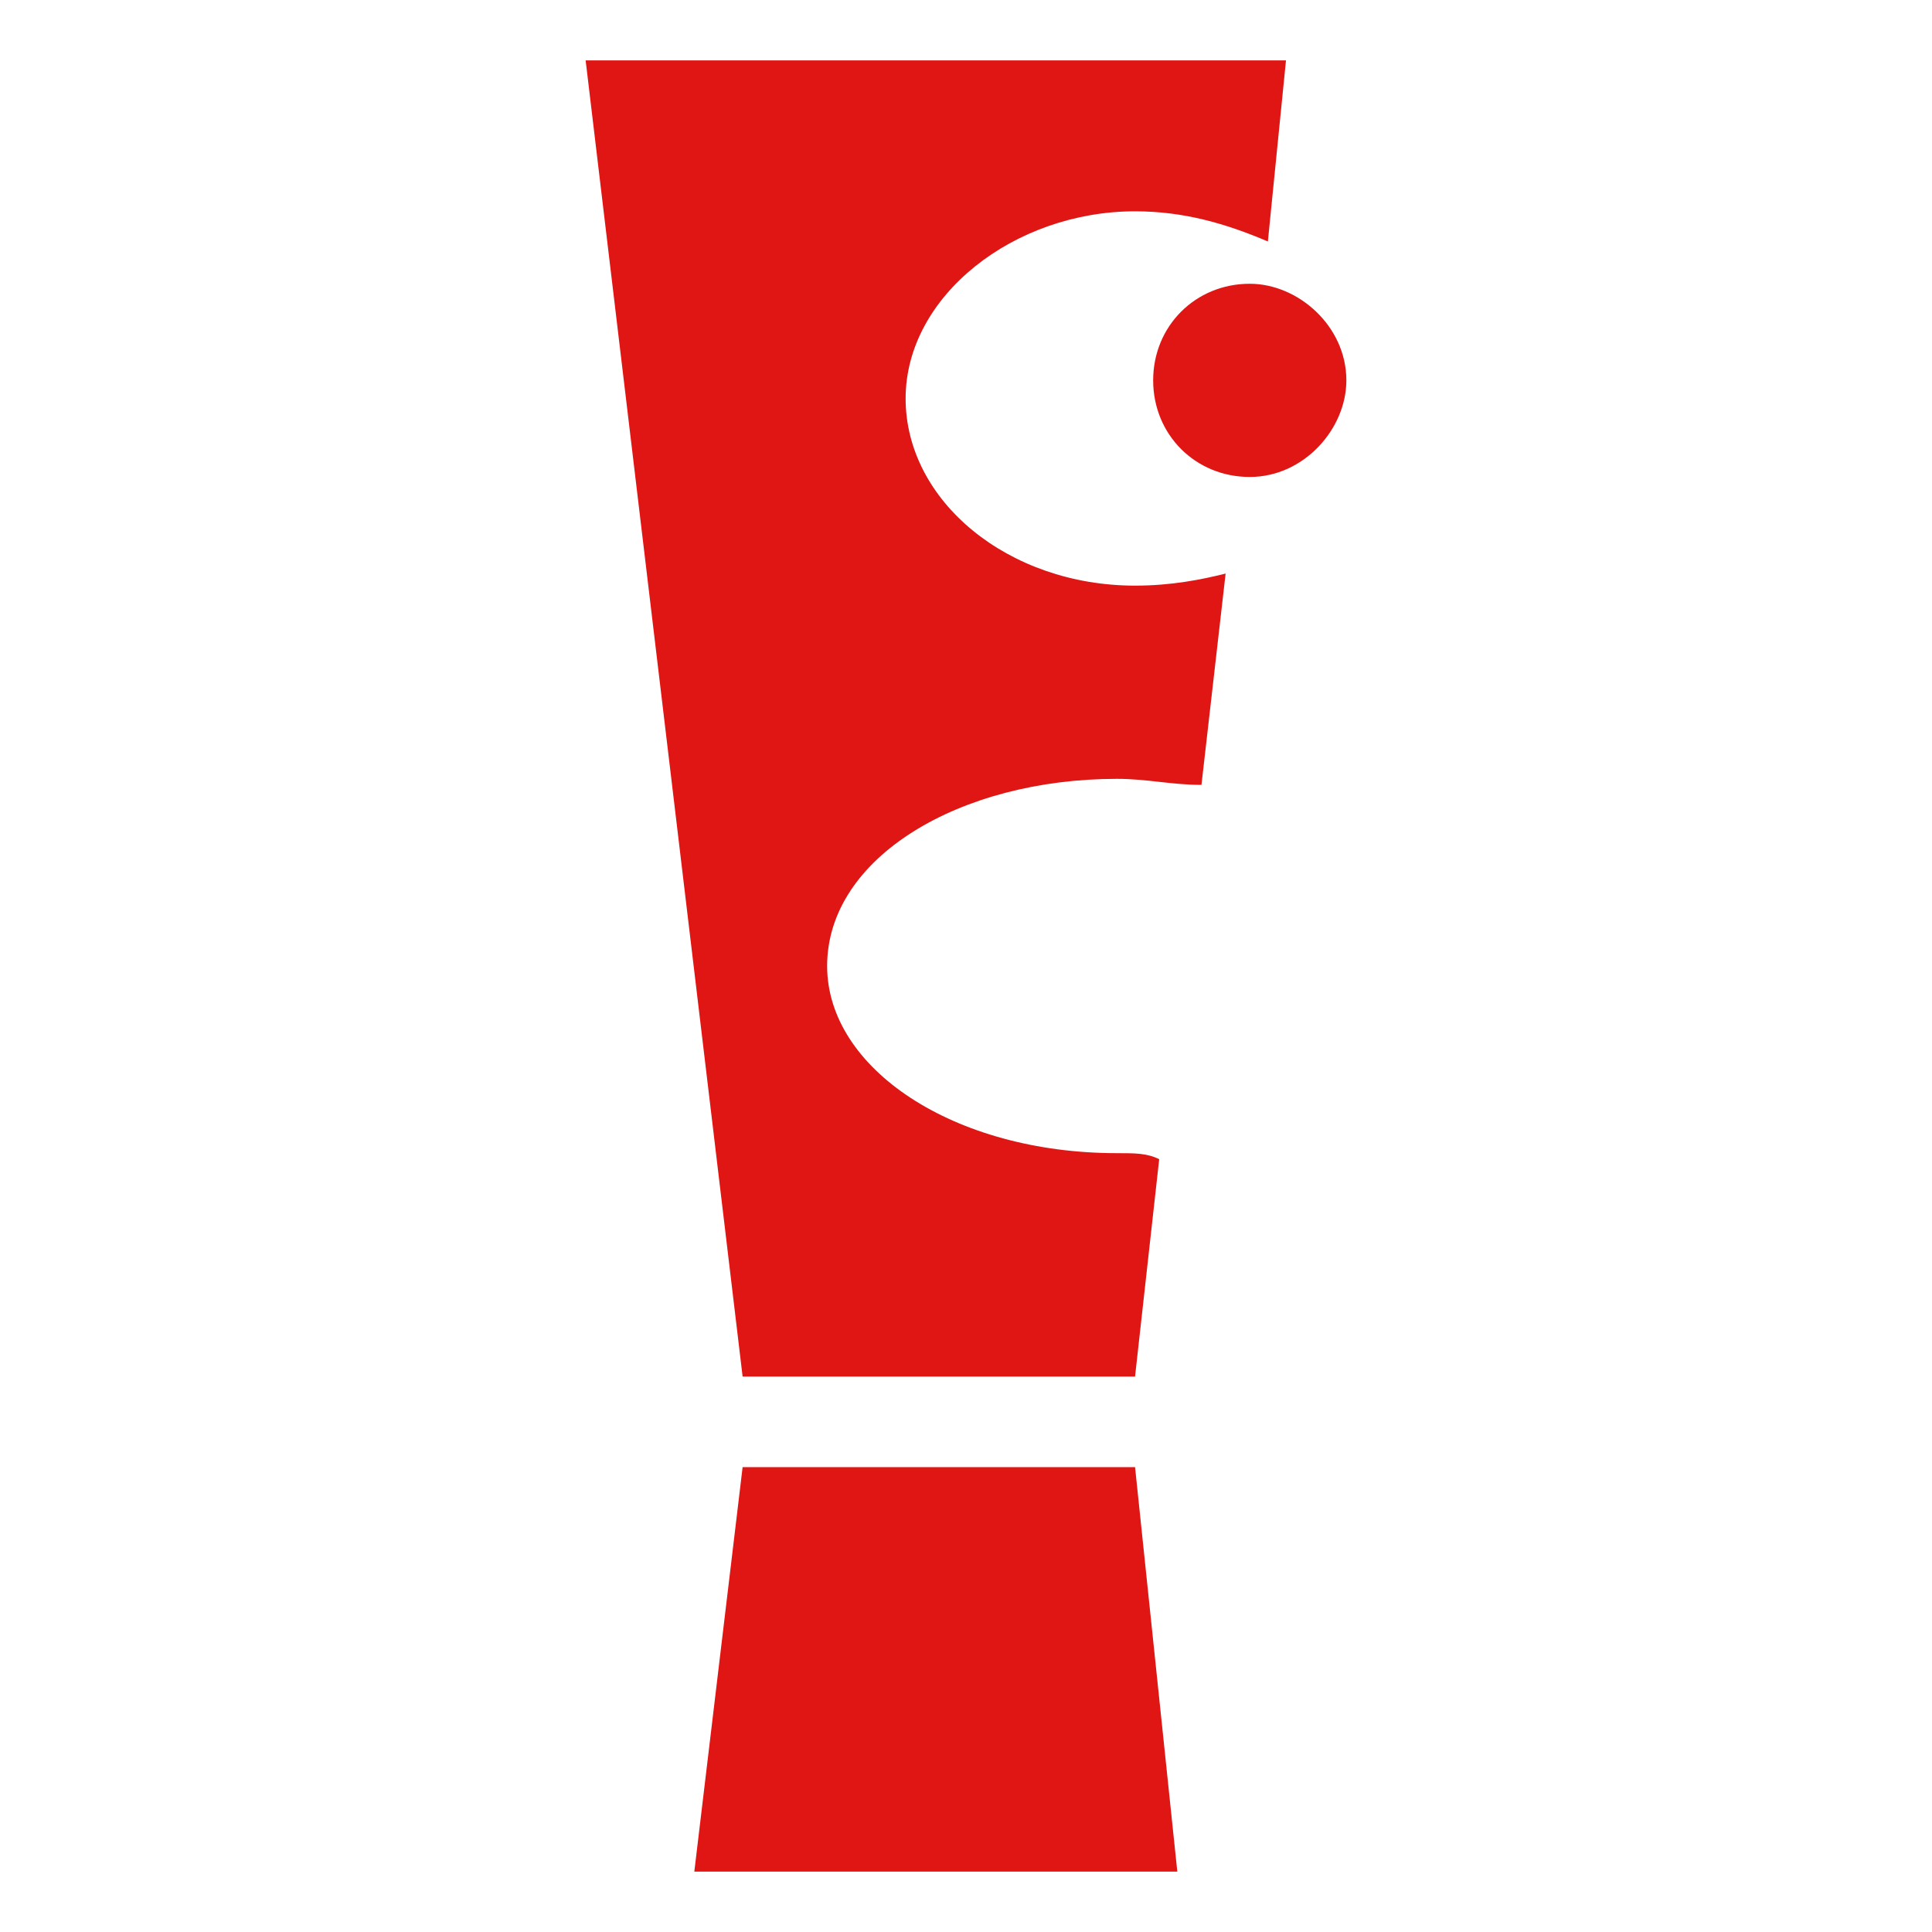 <?xml version="1.0" encoding="utf-8"?>
<!-- Generator: Adobe Illustrator 24.0.0, SVG Export Plug-In . SVG Version: 6.00 Build 0)  -->
<svg version="1.1" id="レイヤー_1" xmlns="http://www.w3.org/2000/svg" xmlns:xlink="http://www.w3.org/1999/xlink" x="0px"
	 y="0px" width="32px" height="32px" viewBox="0 0 32 32" style="enable-background:new 0 0 32 32;" xml:space="preserve">
<style type="text/css">
	.st0{fill:#DF1614;}
</style>
<g>
	<path class="st0" d="M18.5,19.1c-2.7,0-4.8-1.4-4.8-3.1c0-1.8,2.2-3.1,4.8-3.1c0.5,0,0.9,0.1,1.4,0.1l0.4-3.5
		c-0.4,0.1-0.9,0.2-1.5,0.2c-2.1,0-3.8-1.4-3.8-3.1s1.8-3.1,3.8-3.1c0.8,0,1.5,0.2,2.2,0.5L21.3,1H9.7l2.6,21.8h6.5l0.4-3.6
		C19,19.1,18.8,19.1,18.5,19.1z"/>
	<path class="st0" d="M22.3,6.3c0,0.8-0.7,1.6-1.6,1.6c-0.9,0-1.6-0.7-1.6-1.6s0.7-1.6,1.6-1.6C21.5,4.7,22.3,5.4,22.3,6.3z"/>
	<polygon class="st0" points="19.5,31 18.8,24.3 12.3,24.3 11.5,31 	"/>
</g>
</svg>
